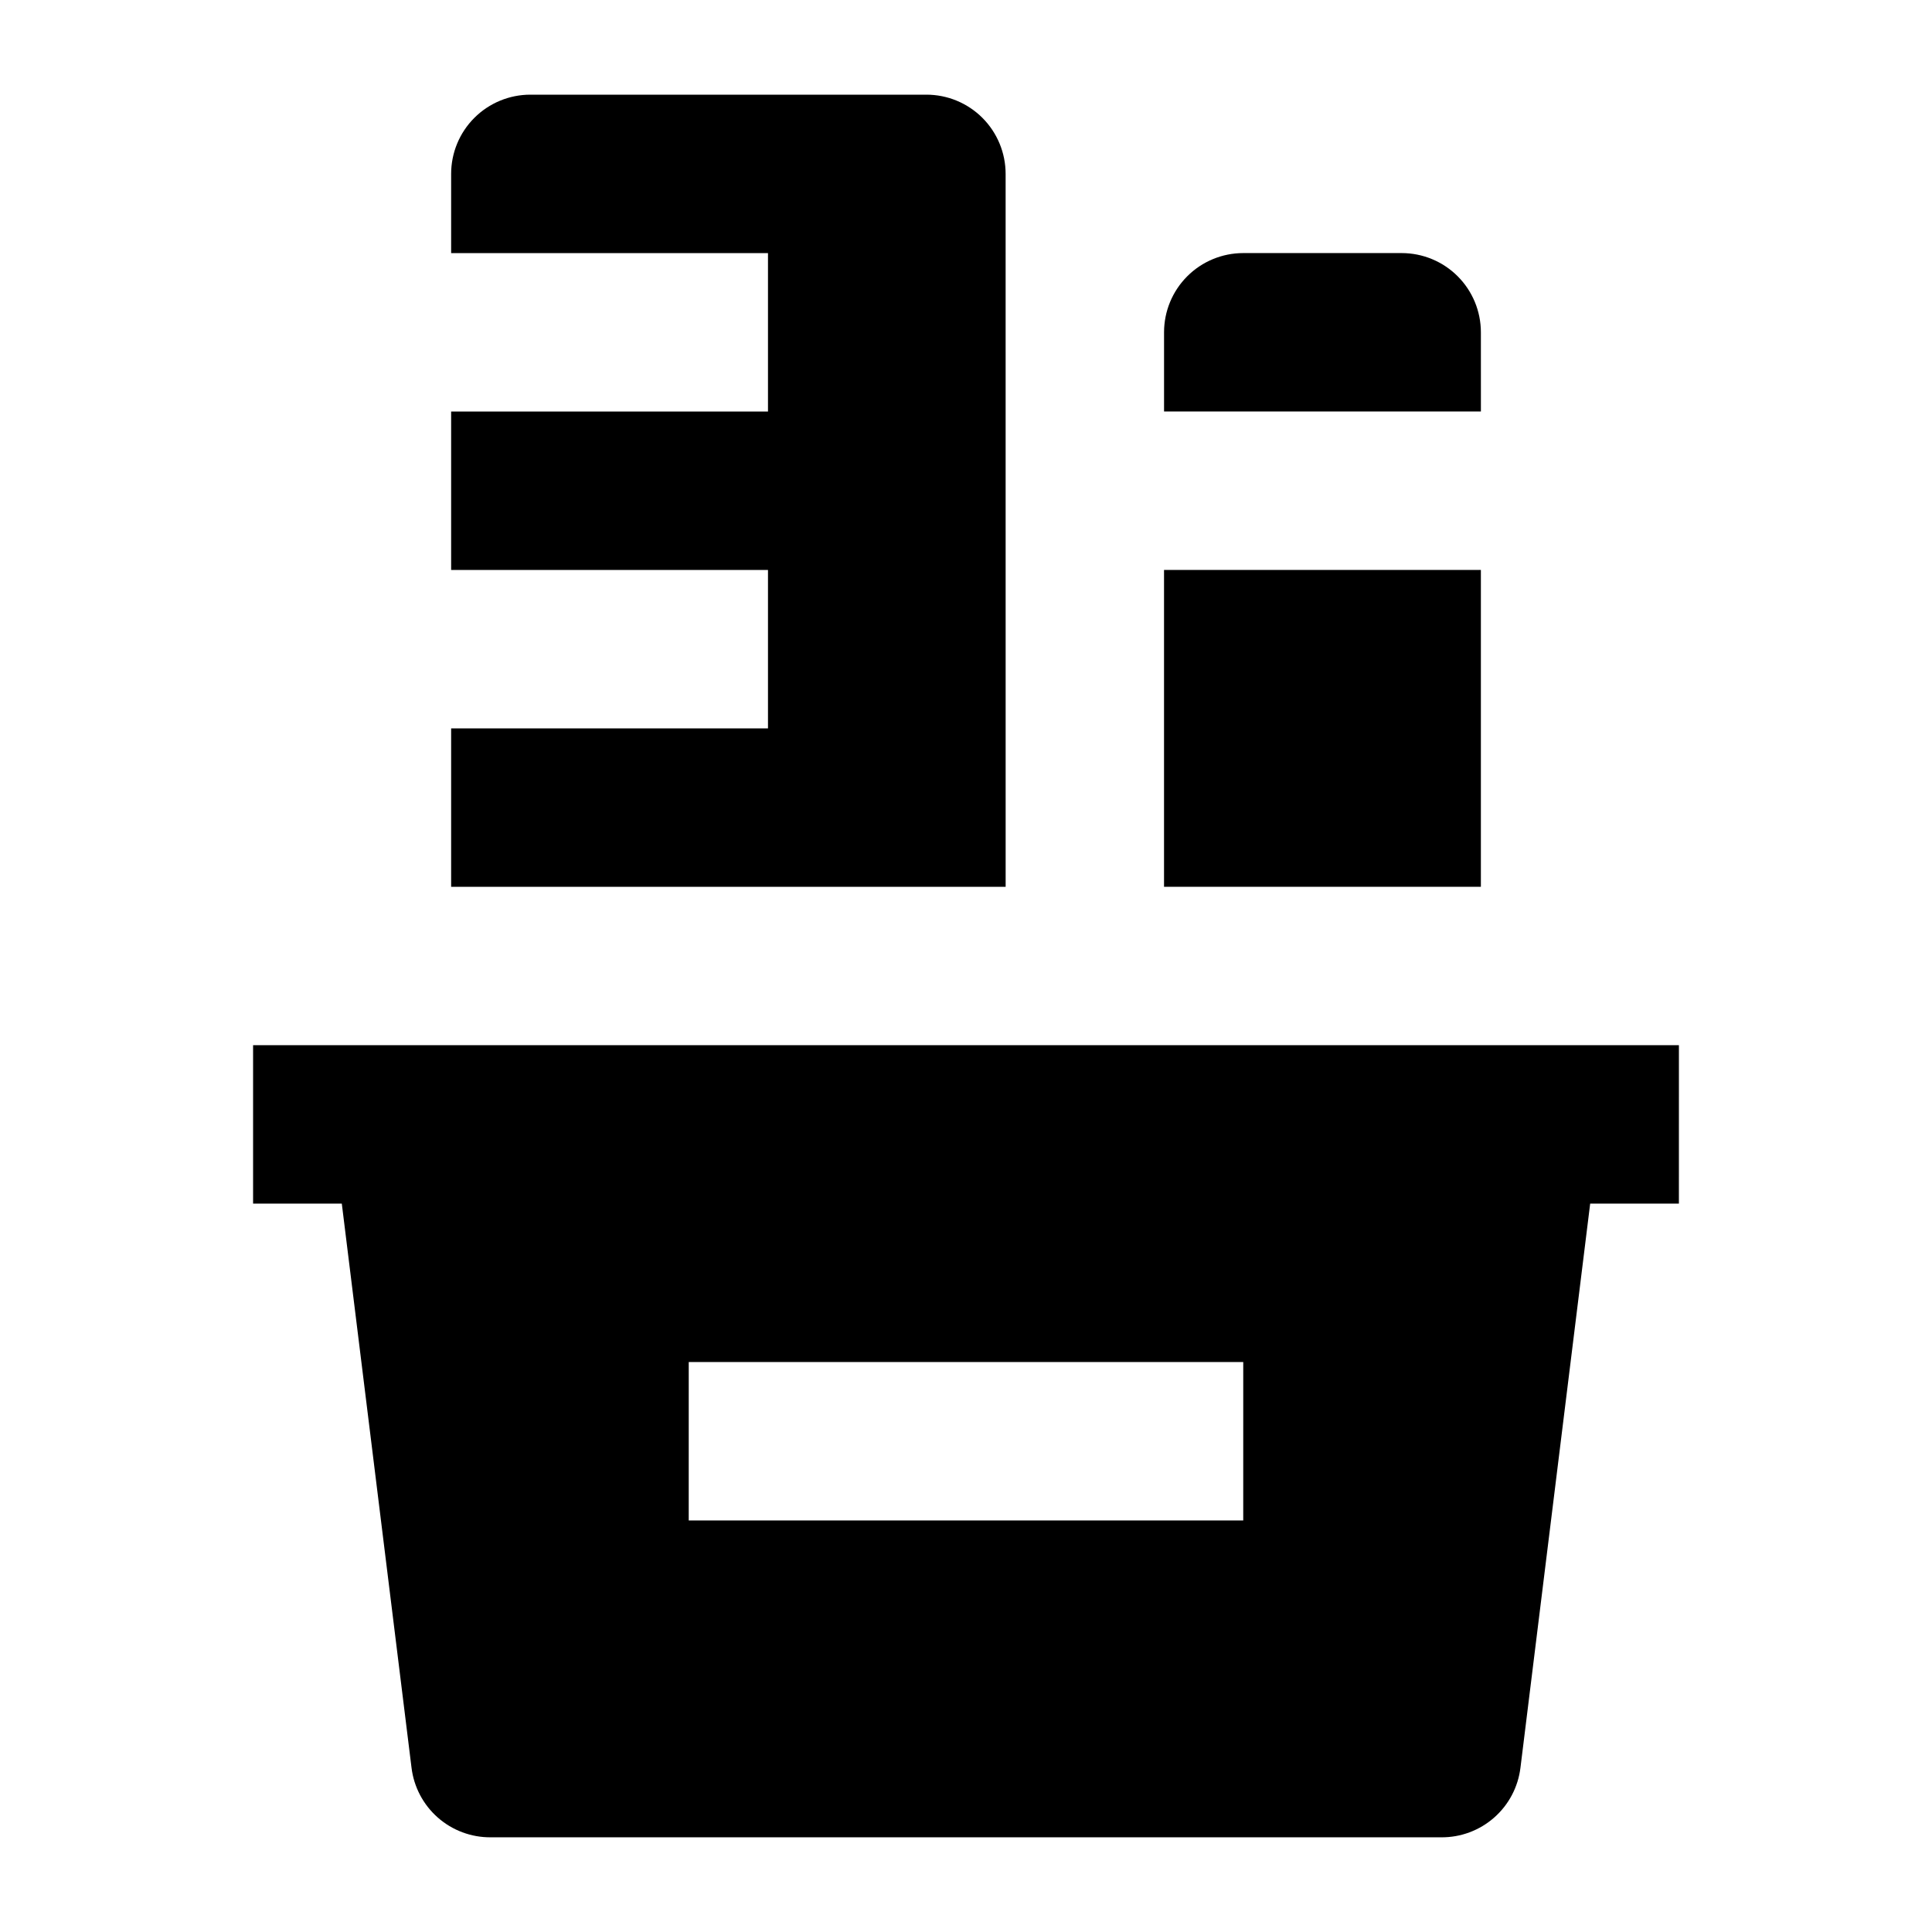 <?xml version="1.0" encoding="UTF-8"?>
<!-- Uploaded to: SVG Find, www.svgrepo.com, Generator: SVG Find Mixer Tools -->
<svg fill="#000000" width="800px" height="800px" version="1.1" viewBox="144 144 512 512" xmlns="http://www.w3.org/2000/svg">
 <g>
  <path d="m588.93 420.99h-377.86v41.984h23.512l18.473 149.46c0.617 5.121 3.102 9.836 6.973 13.242s8.863 5.269 14.02 5.231h251.9c5.16 0.039 10.148-1.824 14.02-5.231 3.875-3.406 6.356-8.121 6.973-13.242l18.473-149.46h23.512zm-115.46 125.95h-146.95l0.004-41.988h146.95z"/>
  <path d="m452.48 295.04h83.969v83.969h-83.969z"/>
  <path d="m536.45 232.06c0-5.566-2.211-10.906-6.148-14.844-3.934-3.938-9.273-6.148-14.844-6.148h-41.984 0.004c-5.57 0-10.91 2.211-14.844 6.148-3.938 3.938-6.148 9.277-6.148 14.844v20.992h83.969z"/>
  <path d="m410.5 190.08c0-5.566-2.215-10.906-6.148-14.844-3.938-3.938-9.277-6.148-14.844-6.148h-104.96c-5.566 0-10.906 2.211-14.844 6.148s-6.148 9.277-6.148 14.844v20.992h83.969v41.984h-83.969v41.984h83.969v41.984h-83.969v41.984h146.95z"/>
 </g>
</svg>